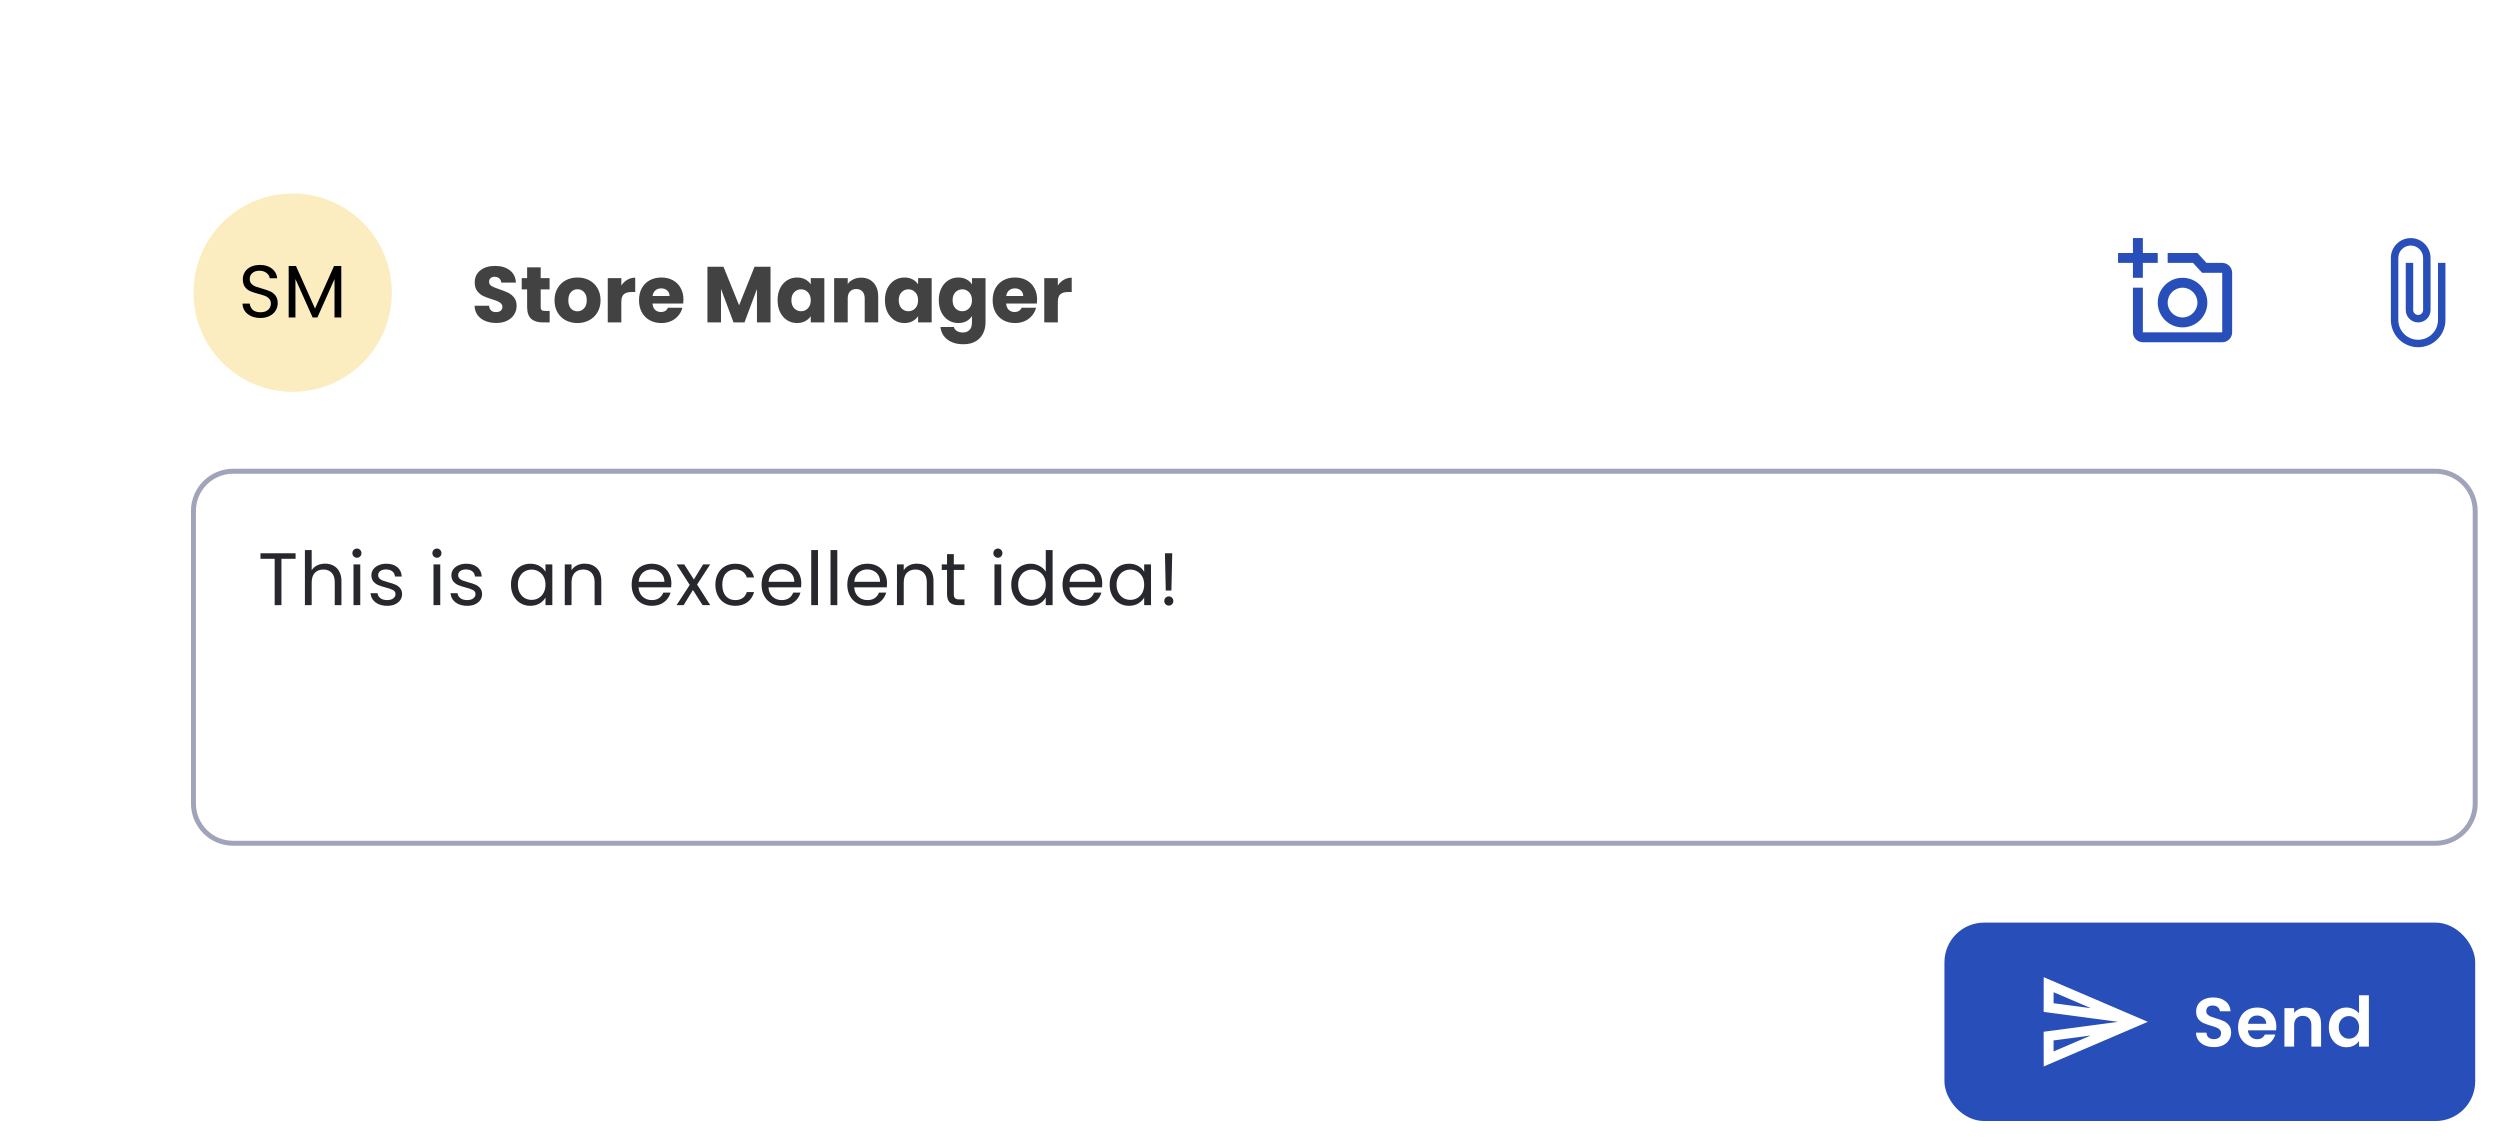 <svg width="504" height="231" viewBox="0 0 504 231" fill="none" xmlns="http://www.w3.org/2000/svg">
<g filter="url(#filter0_dd_4371_12748)">
<rect x="3" y="3" width="484" height="211" rx="12" fill="white"/>
<rect x="368" y="162" width="107" height="40" rx="8" fill="#274EB9"/>
<path d="M422.34 187.098C421.659 187.098 421.043 186.981 420.492 186.748C419.951 186.515 419.521 186.179 419.204 185.74C418.887 185.301 418.723 184.783 418.714 184.186H420.814C420.842 184.587 420.982 184.905 421.234 185.138C421.495 185.371 421.85 185.488 422.298 185.488C422.755 185.488 423.115 185.381 423.376 185.166C423.637 184.942 423.768 184.653 423.768 184.298C423.768 184.009 423.679 183.771 423.502 183.584C423.325 183.397 423.101 183.253 422.83 183.15C422.569 183.038 422.205 182.917 421.738 182.786C421.103 182.599 420.585 182.417 420.184 182.24C419.792 182.053 419.451 181.778 419.162 181.414C418.882 181.041 418.742 180.546 418.742 179.93C418.742 179.351 418.887 178.847 419.176 178.418C419.465 177.989 419.871 177.662 420.394 177.438C420.917 177.205 421.514 177.088 422.186 177.088C423.194 177.088 424.011 177.335 424.636 177.83C425.271 178.315 425.621 178.997 425.686 179.874H423.53C423.511 179.538 423.367 179.263 423.096 179.048C422.835 178.824 422.485 178.712 422.046 178.712C421.663 178.712 421.355 178.81 421.122 179.006C420.898 179.202 420.786 179.487 420.786 179.86C420.786 180.121 420.87 180.341 421.038 180.518C421.215 180.686 421.43 180.826 421.682 180.938C421.943 181.041 422.307 181.162 422.774 181.302C423.409 181.489 423.927 181.675 424.328 181.862C424.729 182.049 425.075 182.329 425.364 182.702C425.653 183.075 425.798 183.565 425.798 184.172C425.798 184.695 425.663 185.18 425.392 185.628C425.121 186.076 424.725 186.435 424.202 186.706C423.679 186.967 423.059 187.098 422.34 187.098ZM434.907 182.954C434.907 183.234 434.889 183.486 434.851 183.71H429.181C429.228 184.27 429.424 184.709 429.769 185.026C430.115 185.343 430.539 185.502 431.043 185.502C431.771 185.502 432.289 185.189 432.597 184.564H434.711C434.487 185.311 434.058 185.927 433.423 186.412C432.789 186.888 432.009 187.126 431.085 187.126C430.339 187.126 429.667 186.963 429.069 186.636C428.481 186.3 428.019 185.829 427.683 185.222C427.357 184.615 427.193 183.915 427.193 183.122C427.193 182.319 427.357 181.615 427.683 181.008C428.01 180.401 428.467 179.935 429.055 179.608C429.643 179.281 430.32 179.118 431.085 179.118C431.823 179.118 432.481 179.277 433.059 179.594C433.647 179.911 434.1 180.364 434.417 180.952C434.744 181.531 434.907 182.198 434.907 182.954ZM432.877 182.394C432.868 181.89 432.686 181.489 432.331 181.19C431.977 180.882 431.543 180.728 431.029 180.728C430.544 180.728 430.133 180.877 429.797 181.176C429.471 181.465 429.27 181.871 429.195 182.394H432.877ZM440.836 179.132C441.76 179.132 442.507 179.426 443.076 180.014C443.645 180.593 443.93 181.405 443.93 182.45V187H441.97V182.716C441.97 182.1 441.816 181.629 441.508 181.302C441.2 180.966 440.78 180.798 440.248 180.798C439.707 180.798 439.277 180.966 438.96 181.302C438.652 181.629 438.498 182.1 438.498 182.716V187H436.538V179.244H438.498V180.21C438.759 179.874 439.091 179.613 439.492 179.426C439.903 179.23 440.351 179.132 440.836 179.132ZM445.49 183.094C445.49 182.31 445.644 181.615 445.952 181.008C446.269 180.401 446.698 179.935 447.24 179.608C447.781 179.281 448.383 179.118 449.046 179.118C449.55 179.118 450.03 179.23 450.488 179.454C450.945 179.669 451.309 179.958 451.58 180.322V176.64H453.568V187H451.58V185.852C451.337 186.235 450.996 186.543 450.558 186.776C450.119 187.009 449.61 187.126 449.032 187.126C448.378 187.126 447.781 186.958 447.24 186.622C446.698 186.286 446.269 185.815 445.952 185.208C445.644 184.592 445.49 183.887 445.49 183.094ZM451.594 183.122C451.594 182.646 451.5 182.24 451.314 181.904C451.127 181.559 450.875 181.297 450.558 181.12C450.24 180.933 449.9 180.84 449.536 180.84C449.172 180.84 448.836 180.929 448.528 181.106C448.22 181.283 447.968 181.545 447.772 181.89C447.585 182.226 447.492 182.627 447.492 183.094C447.492 183.561 447.585 183.971 447.772 184.326C447.968 184.671 448.22 184.937 448.528 185.124C448.845 185.311 449.181 185.404 449.536 185.404C449.9 185.404 450.24 185.315 450.558 185.138C450.875 184.951 451.127 184.69 451.314 184.354C451.5 184.009 451.594 183.598 451.594 183.122Z" fill="white"/>
<path d="M390.01 176.03L397.52 179.25L390 178.25L390.01 176.03V176.03ZM397.51 184.75L390 187.97V185.75L397.51 184.75V184.75ZM388.01 173L388 180L403 182L388 184L388.01 191L409 182L388.01 173Z" fill="white"/>
<path d="M76.056 41.112C75.235 41.112 74.499 40.979 73.848 40.712C73.197 40.445 72.675 40.051 72.28 39.528C71.896 39.005 71.693 38.376 71.672 37.64H74.584C74.627 38.056 74.771 38.376 75.016 38.6C75.261 38.813 75.581 38.92 75.976 38.92C76.381 38.92 76.701 38.829 76.936 38.648C77.171 38.456 77.288 38.195 77.288 37.864C77.288 37.587 77.192 37.357 77 37.176C76.819 36.995 76.589 36.845 76.312 36.728C76.045 36.611 75.661 36.477 75.16 36.328C74.435 36.104 73.843 35.88 73.384 35.656C72.925 35.432 72.531 35.101 72.2 34.664C71.869 34.227 71.704 33.656 71.704 32.952C71.704 31.907 72.083 31.091 72.84 30.504C73.597 29.907 74.584 29.608 75.8 29.608C77.037 29.608 78.035 29.907 78.792 30.504C79.549 31.091 79.955 31.912 80.008 32.968H77.048C77.027 32.605 76.893 32.323 76.648 32.12C76.403 31.907 76.088 31.8 75.704 31.8C75.373 31.8 75.107 31.891 74.904 32.072C74.701 32.243 74.6 32.493 74.6 32.824C74.6 33.187 74.771 33.469 75.112 33.672C75.453 33.875 75.987 34.093 76.712 34.328C77.437 34.573 78.024 34.808 78.472 35.032C78.931 35.256 79.325 35.581 79.656 36.008C79.987 36.435 80.152 36.984 80.152 37.656C80.152 38.296 79.987 38.877 79.656 39.4C79.336 39.923 78.867 40.339 78.248 40.648C77.629 40.957 76.899 41.112 76.056 41.112ZM86.812 38.68V41H85.42C84.428 41 83.654 40.76 83.1 40.28C82.545 39.789 82.268 38.995 82.268 37.896V34.344H81.18V32.072H82.268V29.896H85.004V32.072H86.796V34.344H85.004V37.928C85.004 38.195 85.068 38.387 85.196 38.504C85.324 38.621 85.537 38.68 85.836 38.68H86.812ZM92.4 41.128C91.525 41.128 90.736 40.941 90.032 40.568C89.338 40.195 88.789 39.661 88.384 38.968C87.989 38.275 87.792 37.464 87.792 36.536C87.792 35.619 87.994 34.813 88.4 34.12C88.805 33.416 89.36 32.877 90.064 32.504C90.768 32.131 91.557 31.944 92.432 31.944C93.306 31.944 94.096 32.131 94.8 32.504C95.504 32.877 96.058 33.416 96.464 34.12C96.869 34.813 97.072 35.619 97.072 36.536C97.072 37.453 96.864 38.264 96.448 38.968C96.042 39.661 95.482 40.195 94.768 40.568C94.064 40.941 93.274 41.128 92.4 41.128ZM92.4 38.76C92.922 38.76 93.365 38.568 93.728 38.184C94.101 37.8 94.288 37.251 94.288 36.536C94.288 35.821 94.106 35.272 93.744 34.888C93.392 34.504 92.954 34.312 92.432 34.312C91.898 34.312 91.456 34.504 91.104 34.888C90.752 35.261 90.576 35.811 90.576 36.536C90.576 37.251 90.746 37.8 91.088 38.184C91.44 38.568 91.877 38.76 92.4 38.76ZM101.259 33.56C101.579 33.069 101.979 32.685 102.459 32.408C102.939 32.12 103.473 31.976 104.059 31.976V34.872H103.307C102.625 34.872 102.113 35.021 101.771 35.32C101.43 35.608 101.259 36.12 101.259 36.856V41H98.523V32.072H101.259V33.56ZM113.783 36.392C113.783 36.648 113.767 36.915 113.735 37.192H107.543C107.586 37.747 107.762 38.173 108.071 38.472C108.391 38.76 108.78 38.904 109.239 38.904C109.922 38.904 110.396 38.616 110.663 38.04H113.575C113.426 38.627 113.154 39.155 112.759 39.624C112.375 40.093 111.89 40.461 111.303 40.728C110.716 40.995 110.06 41.128 109.335 41.128C108.46 41.128 107.682 40.941 106.999 40.568C106.316 40.195 105.783 39.661 105.399 38.968C105.015 38.275 104.823 37.464 104.823 36.536C104.823 35.608 105.01 34.797 105.383 34.104C105.767 33.411 106.3 32.877 106.983 32.504C107.666 32.131 108.45 31.944 109.335 31.944C110.199 31.944 110.967 32.125 111.639 32.488C112.311 32.851 112.834 33.368 113.207 34.04C113.591 34.712 113.783 35.496 113.783 36.392ZM110.983 35.672C110.983 35.203 110.823 34.829 110.503 34.552C110.183 34.275 109.783 34.136 109.303 34.136C108.844 34.136 108.455 34.269 108.135 34.536C107.826 34.803 107.634 35.181 107.559 35.672H110.983ZM131.337 29.768V41H128.601V34.264L126.089 41H123.881L121.353 34.248V41H118.617V29.768H121.849L125.001 37.544L128.121 29.768H131.337ZM132.761 36.52C132.761 35.603 132.931 34.797 133.273 34.104C133.625 33.411 134.099 32.877 134.697 32.504C135.294 32.131 135.961 31.944 136.697 31.944C137.326 31.944 137.875 32.072 138.345 32.328C138.825 32.584 139.193 32.92 139.449 33.336V32.072H142.185V41H139.449V39.736C139.182 40.152 138.809 40.488 138.329 40.744C137.859 41 137.31 41.128 136.681 41.128C135.955 41.128 135.294 40.941 134.697 40.568C134.099 40.184 133.625 39.645 133.273 38.952C132.931 38.248 132.761 37.437 132.761 36.52ZM139.449 36.536C139.449 35.853 139.257 35.315 138.873 34.92C138.499 34.525 138.041 34.328 137.497 34.328C136.953 34.328 136.489 34.525 136.105 34.92C135.731 35.304 135.545 35.837 135.545 36.52C135.545 37.203 135.731 37.747 136.105 38.152C136.489 38.547 136.953 38.744 137.497 38.744C138.041 38.744 138.499 38.547 138.873 38.152C139.257 37.757 139.449 37.219 139.449 36.536ZM149.604 31.976C150.649 31.976 151.481 32.317 152.1 33C152.729 33.672 153.044 34.6 153.044 35.784V41H150.324V36.152C150.324 35.555 150.169 35.091 149.86 34.76C149.551 34.429 149.135 34.264 148.612 34.264C148.089 34.264 147.673 34.429 147.364 34.76C147.055 35.091 146.9 35.555 146.9 36.152V41H144.164V32.072H146.9V33.256C147.177 32.861 147.551 32.552 148.02 32.328C148.489 32.093 149.017 31.976 149.604 31.976ZM154.401 36.52C154.401 35.603 154.572 34.797 154.913 34.104C155.265 33.411 155.74 32.877 156.337 32.504C156.934 32.131 157.601 31.944 158.337 31.944C158.966 31.944 159.516 32.072 159.985 32.328C160.465 32.584 160.833 32.92 161.089 33.336V32.072H163.825V41H161.089V39.736C160.822 40.152 160.449 40.488 159.969 40.744C159.5 41 158.95 41.128 158.321 41.128C157.596 41.128 156.934 40.941 156.337 40.568C155.74 40.184 155.265 39.645 154.913 38.952C154.572 38.248 154.401 37.437 154.401 36.52ZM161.089 36.536C161.089 35.853 160.897 35.315 160.513 34.92C160.14 34.525 159.681 34.328 159.137 34.328C158.593 34.328 158.129 34.525 157.745 34.92C157.372 35.304 157.185 35.837 157.185 36.52C157.185 37.203 157.372 37.747 157.745 38.152C158.129 38.547 158.593 38.744 159.137 38.744C159.681 38.744 160.14 38.547 160.513 38.152C160.897 37.757 161.089 37.219 161.089 36.536ZM169.197 31.944C169.826 31.944 170.375 32.072 170.845 32.328C171.325 32.584 171.693 32.92 171.949 33.336V32.072H174.685V40.984C174.685 41.805 174.519 42.547 174.189 43.208C173.869 43.88 173.373 44.413 172.701 44.808C172.039 45.203 171.213 45.4 170.221 45.4C168.898 45.4 167.826 45.085 167.005 44.456C166.183 43.837 165.714 42.995 165.597 41.928H168.301C168.386 42.269 168.589 42.536 168.909 42.728C169.229 42.931 169.623 43.032 170.093 43.032C170.658 43.032 171.106 42.867 171.437 42.536C171.778 42.216 171.949 41.699 171.949 40.984V39.72C171.682 40.136 171.314 40.477 170.845 40.744C170.375 41 169.826 41.128 169.197 41.128C168.461 41.128 167.794 40.941 167.197 40.568C166.599 40.184 166.125 39.645 165.773 38.952C165.431 38.248 165.261 37.437 165.261 36.52C165.261 35.603 165.431 34.797 165.773 34.104C166.125 33.411 166.599 32.877 167.197 32.504C167.794 32.131 168.461 31.944 169.197 31.944ZM171.949 36.536C171.949 35.853 171.757 35.315 171.373 34.92C170.999 34.525 170.541 34.328 169.997 34.328C169.453 34.328 168.989 34.525 168.605 34.92C168.231 35.304 168.045 35.837 168.045 36.52C168.045 37.203 168.231 37.747 168.605 38.152C168.989 38.547 169.453 38.744 169.997 38.744C170.541 38.744 170.999 38.547 171.373 38.152C171.757 37.757 171.949 37.219 171.949 36.536ZM185.08 36.392C185.08 36.648 185.064 36.915 185.032 37.192H178.84C178.883 37.747 179.059 38.173 179.368 38.472C179.688 38.76 180.077 38.904 180.536 38.904C181.219 38.904 181.693 38.616 181.96 38.04H184.872C184.723 38.627 184.451 39.155 184.056 39.624C183.672 40.093 183.187 40.461 182.6 40.728C182.013 40.995 181.357 41.128 180.632 41.128C179.757 41.128 178.979 40.941 178.296 40.568C177.613 40.195 177.08 39.661 176.696 38.968C176.312 38.275 176.12 37.464 176.12 36.536C176.12 35.608 176.307 34.797 176.68 34.104C177.064 33.411 177.597 32.877 178.28 32.504C178.963 32.131 179.747 31.944 180.632 31.944C181.496 31.944 182.264 32.125 182.936 32.488C183.608 32.851 184.131 33.368 184.504 34.04C184.888 34.712 185.08 35.496 185.08 36.392ZM182.28 35.672C182.28 35.203 182.12 34.829 181.8 34.552C181.48 34.275 181.08 34.136 180.6 34.136C180.141 34.136 179.752 34.269 179.432 34.536C179.123 34.803 178.931 35.181 178.856 35.672H182.28ZM189.259 33.56C189.579 33.069 189.979 32.685 190.459 32.408C190.939 32.12 191.473 31.976 192.059 31.976V34.872H191.307C190.625 34.872 190.113 35.021 189.771 35.32C189.43 35.608 189.259 36.12 189.259 36.856V41H186.523V32.072H189.259V33.56Z" fill="#424242"/>
<path d="M424 29H420.83L419 27H413V29H418.12L419.95 31H424V43H408V34H406V43C406 44.1 406.9 45 408 45H424C425.1 45 426 44.1 426 43V31C426 29.9 425.1 29 424 29ZM411 37C411 39.76 413.24 42 416 42C418.76 42 421 39.76 421 37C421 34.24 418.76 32 416 32C413.24 32 411 34.24 411 37ZM416 34C417.65 34 419 35.35 419 37C419 38.65 417.65 40 416 40C414.35 40 413 38.65 413 37C413 35.35 414.35 34 416 34ZM408 29H411V27H408V24H406V27H403V29H406V32H408V29Z" fill="#274EB9"/>
<path d="M467.5 29V40.5C467.5 42.71 465.71 44.5 463.5 44.5C461.29 44.5 459.5 42.71 459.5 40.5V28C459.5 26.62 460.62 25.5 462 25.5C463.38 25.5 464.5 26.62 464.5 28V38.5C464.5 39.05 464.05 39.5 463.5 39.5C462.95 39.5 462.5 39.05 462.5 38.5V29H461V38.5C461 39.88 462.12 41 463.5 41C464.88 41 466 39.88 466 38.5V28C466 25.79 464.21 24 462 24C459.79 24 458 25.79 458 28V40.5C458 43.54 460.46 46 463.5 46C466.54 46 469 43.54 469 40.5V29H467.5Z" fill="#274EB9"/>
<circle cx="35" cy="35" r="20" fill="#FCEDC0"/>
<path d="M28.508 40.105C27.818 40.105 27.198 39.985 26.648 39.745C26.108 39.495 25.683 39.155 25.373 38.725C25.063 38.285 24.903 37.78 24.893 37.21H26.348C26.398 37.7 26.598 38.115 26.948 38.455C27.308 38.785 27.828 38.95 28.508 38.95C29.158 38.95 29.668 38.79 30.038 38.47C30.418 38.14 30.608 37.72 30.608 37.21C30.608 36.81 30.498 36.485 30.278 36.235C30.058 35.985 29.783 35.795 29.453 35.665C29.123 35.535 28.678 35.395 28.118 35.245C27.428 35.065 26.873 34.885 26.453 34.705C26.043 34.525 25.688 34.245 25.388 33.865C25.098 33.475 24.953 32.955 24.953 32.305C24.953 31.735 25.098 31.23 25.388 30.79C25.678 30.35 26.083 30.01 26.603 29.77C27.133 29.53 27.738 29.41 28.418 29.41C29.398 29.41 30.198 29.655 30.818 30.145C31.448 30.635 31.803 31.285 31.883 32.095H30.383C30.333 31.695 30.123 31.345 29.753 31.045C29.383 30.735 28.893 30.58 28.283 30.58C27.713 30.58 27.248 30.73 26.888 31.03C26.528 31.32 26.348 31.73 26.348 32.26C26.348 32.64 26.453 32.95 26.663 33.19C26.883 33.43 27.148 33.615 27.458 33.745C27.778 33.865 28.223 34.005 28.793 34.165C29.483 34.355 30.038 34.545 30.458 34.735C30.878 34.915 31.238 35.2 31.538 35.59C31.838 35.97 31.988 36.49 31.988 37.15C31.988 37.66 31.853 38.14 31.583 38.59C31.313 39.04 30.913 39.405 30.383 39.685C29.853 39.965 29.228 40.105 28.508 40.105ZM44.802 29.62V40H43.437V32.26L39.987 40H39.027L35.562 32.245V40H34.197V29.62H35.667L39.507 38.2L43.347 29.62H44.802Z" fill="black"/>
<path d="M467 70.5C471.694 70.5 475.5 74.306 475.5 79V138C475.5 142.694 471.694 146.5 467 146.5H23C18.306 146.5 14.5 142.694 14.5 138V79C14.5 74.306 18.306 70.5 23 70.5H467ZM23 71.5C18.858 71.5 15.5 74.858 15.5 79V138C15.5 142.142 18.858 145.5 23 145.5H467C471.142 145.5 474.5 142.142 474.5 138V79C474.5 74.858 471.142 71.5 467 71.5H23Z" fill="#9FA4BA"/>
<path d="M35.59 87.545V88.655H32.74V98H31.375V88.655H28.51V87.545H35.59ZM41.55 89.63C42.17 89.63 42.73 89.765 43.23 90.035C43.73 90.295 44.12 90.69 44.4 91.22C44.69 91.75 44.835 92.395 44.835 93.155V98H43.485V93.35C43.485 92.53 43.28 91.905 42.87 91.475C42.46 91.035 41.9 90.815 41.19 90.815C40.47 90.815 39.895 91.04 39.465 91.49C39.045 91.94 38.835 92.595 38.835 93.455V98H37.47V86.9H38.835V90.95C39.105 90.53 39.475 90.205 39.945 89.975C40.425 89.745 40.96 89.63 41.55 89.63ZM47.97 88.445C47.71 88.445 47.49 88.355 47.31 88.175C47.13 87.995 47.04 87.775 47.04 87.515C47.04 87.255 47.13 87.035 47.31 86.855C47.49 86.675 47.71 86.585 47.97 86.585C48.22 86.585 48.43 86.675 48.6 86.855C48.78 87.035 48.87 87.255 48.87 87.515C48.87 87.775 48.78 87.995 48.6 88.175C48.43 88.355 48.22 88.445 47.97 88.445ZM48.63 89.78V98H47.265V89.78H48.63ZM54.066 98.135C53.436 98.135 52.871 98.03 52.371 97.82C51.871 97.6 51.476 97.3 51.186 96.92C50.896 96.53 50.736 96.085 50.706 95.585H52.116C52.156 95.995 52.346 96.33 52.686 96.59C53.036 96.85 53.491 96.98 54.051 96.98C54.571 96.98 54.981 96.865 55.281 96.635C55.581 96.405 55.731 96.115 55.731 95.765C55.731 95.405 55.571 95.14 55.251 94.97C54.931 94.79 54.436 94.615 53.766 94.445C53.156 94.285 52.656 94.125 52.266 93.965C51.886 93.795 51.556 93.55 51.276 93.23C51.006 92.9 50.871 92.47 50.871 91.94C50.871 91.52 50.996 91.135 51.246 90.785C51.496 90.435 51.851 90.16 52.311 89.96C52.771 89.75 53.296 89.645 53.886 89.645C54.796 89.645 55.531 89.875 56.091 90.335C56.651 90.795 56.951 91.425 56.991 92.225H55.626C55.596 91.795 55.421 91.45 55.101 91.19C54.791 90.93 54.371 90.8 53.841 90.8C53.351 90.8 52.961 90.905 52.671 91.115C52.381 91.325 52.236 91.6 52.236 91.94C52.236 92.21 52.321 92.435 52.491 92.615C52.671 92.785 52.891 92.925 53.151 93.035C53.421 93.135 53.791 93.25 54.261 93.38C54.851 93.54 55.331 93.7 55.701 93.86C56.071 94.01 56.386 94.24 56.646 94.55C56.916 94.86 57.056 95.265 57.066 95.765C57.066 96.215 56.941 96.62 56.691 96.98C56.441 97.34 56.086 97.625 55.626 97.835C55.176 98.035 54.656 98.135 54.066 98.135ZM64.097 88.445C63.837 88.445 63.617 88.355 63.437 88.175C63.257 87.995 63.167 87.775 63.167 87.515C63.167 87.255 63.257 87.035 63.437 86.855C63.617 86.675 63.837 86.585 64.097 86.585C64.347 86.585 64.557 86.675 64.727 86.855C64.907 87.035 64.997 87.255 64.997 87.515C64.997 87.775 64.907 87.995 64.727 88.175C64.557 88.355 64.347 88.445 64.097 88.445ZM64.757 89.78V98H63.392V89.78H64.757ZM70.194 98.135C69.564 98.135 68.999 98.03 68.499 97.82C67.999 97.6 67.604 97.3 67.314 96.92C67.024 96.53 66.864 96.085 66.834 95.585H68.244C68.284 95.995 68.474 96.33 68.814 96.59C69.164 96.85 69.619 96.98 70.179 96.98C70.699 96.98 71.109 96.865 71.409 96.635C71.709 96.405 71.859 96.115 71.859 95.765C71.859 95.405 71.699 95.14 71.379 94.97C71.059 94.79 70.564 94.615 69.894 94.445C69.284 94.285 68.784 94.125 68.394 93.965C68.014 93.795 67.684 93.55 67.404 93.23C67.134 92.9 66.999 92.47 66.999 91.94C66.999 91.52 67.124 91.135 67.374 90.785C67.624 90.435 67.979 90.16 68.439 89.96C68.899 89.75 69.424 89.645 70.014 89.645C70.924 89.645 71.659 89.875 72.219 90.335C72.779 90.795 73.079 91.425 73.119 92.225H71.754C71.724 91.795 71.549 91.45 71.229 91.19C70.919 90.93 70.499 90.8 69.969 90.8C69.479 90.8 69.089 90.905 68.799 91.115C68.509 91.325 68.364 91.6 68.364 91.94C68.364 92.21 68.449 92.435 68.619 92.615C68.799 92.785 69.019 92.925 69.279 93.035C69.549 93.135 69.919 93.25 70.389 93.38C70.979 93.54 71.459 93.7 71.829 93.86C72.199 94.01 72.514 94.24 72.774 94.55C73.044 94.86 73.184 95.265 73.194 95.765C73.194 96.215 73.069 96.62 72.819 96.98C72.569 97.34 72.214 97.625 71.754 97.835C71.304 98.035 70.784 98.135 70.194 98.135ZM79.01 93.86C79.01 93.02 79.18 92.285 79.52 91.655C79.86 91.015 80.325 90.52 80.915 90.17C81.515 89.82 82.18 89.645 82.91 89.645C83.63 89.645 84.255 89.8 84.785 90.11C85.315 90.42 85.71 90.81 85.97 91.28V89.78H87.35V98H85.97V96.47C85.7 96.95 85.295 97.35 84.755 97.67C84.225 97.98 83.605 98.135 82.895 98.135C82.165 98.135 81.505 97.955 80.915 97.595C80.325 97.235 79.86 96.73 79.52 96.08C79.18 95.43 79.01 94.69 79.01 93.86ZM85.97 93.875C85.97 93.255 85.845 92.715 85.595 92.255C85.345 91.795 85.005 91.445 84.575 91.205C84.155 90.955 83.69 90.83 83.18 90.83C82.67 90.83 82.205 90.95 81.785 91.19C81.365 91.43 81.03 91.78 80.78 92.24C80.53 92.7 80.405 93.24 80.405 93.86C80.405 94.49 80.53 95.04 80.78 95.51C81.03 95.97 81.365 96.325 81.785 96.575C82.205 96.815 82.67 96.935 83.18 96.935C83.69 96.935 84.155 96.815 84.575 96.575C85.005 96.325 85.345 95.97 85.595 95.51C85.845 95.04 85.97 94.495 85.97 93.875ZM93.861 89.63C94.861 89.63 95.671 89.935 96.291 90.545C96.911 91.145 97.221 92.015 97.221 93.155V98H95.871V93.35C95.871 92.53 95.666 91.905 95.256 91.475C94.846 91.035 94.286 90.815 93.576 90.815C92.856 90.815 92.281 91.04 91.851 91.49C91.431 91.94 91.221 92.595 91.221 93.455V98H89.856V89.78H91.221V90.95C91.491 90.53 91.856 90.205 92.316 89.975C92.786 89.745 93.301 89.63 93.861 89.63ZM111.35 93.575C111.35 93.835 111.335 94.11 111.305 94.4H104.735C104.785 95.21 105.06 95.845 105.56 96.305C106.07 96.755 106.685 96.98 107.405 96.98C107.995 96.98 108.485 96.845 108.875 96.575C109.275 96.295 109.555 95.925 109.715 95.465H111.185C110.965 96.255 110.525 96.9 109.865 97.4C109.205 97.89 108.385 98.135 107.405 98.135C106.625 98.135 105.925 97.96 105.305 97.61C104.695 97.26 104.215 96.765 103.865 96.125C103.515 95.475 103.34 94.725 103.34 93.875C103.34 93.025 103.51 92.28 103.85 91.64C104.19 91 104.665 90.51 105.275 90.17C105.895 89.82 106.605 89.645 107.405 89.645C108.185 89.645 108.875 89.815 109.475 90.155C110.075 90.495 110.535 90.965 110.855 91.565C111.185 92.155 111.35 92.825 111.35 93.575ZM109.94 93.29C109.94 92.77 109.825 92.325 109.595 91.955C109.365 91.575 109.05 91.29 108.65 91.1C108.26 90.9 107.825 90.8 107.345 90.8C106.655 90.8 106.065 91.02 105.575 91.46C105.095 91.9 104.82 92.51 104.75 93.29H109.94ZM117.642 98L115.692 94.94L113.817 98H112.392L115.047 93.92L112.392 89.78H113.937L115.887 92.825L117.747 89.78H119.172L116.532 93.845L119.187 98H117.642ZM120.22 93.875C120.22 93.025 120.39 92.285 120.73 91.655C121.07 91.015 121.54 90.52 122.14 90.17C122.75 89.82 123.445 89.645 124.225 89.645C125.235 89.645 126.065 89.89 126.715 90.38C127.375 90.87 127.81 91.55 128.02 92.42H126.55C126.41 91.92 126.135 91.525 125.725 91.235C125.325 90.945 124.825 90.8 124.225 90.8C123.445 90.8 122.815 91.07 122.335 91.61C121.855 92.14 121.615 92.895 121.615 93.875C121.615 94.865 121.855 95.63 122.335 96.17C122.815 96.71 123.445 96.98 124.225 96.98C124.825 96.98 125.325 96.84 125.725 96.56C126.125 96.28 126.4 95.88 126.55 95.36H128.02C127.8 96.2 127.36 96.875 126.7 97.385C126.04 97.885 125.215 98.135 124.225 98.135C123.445 98.135 122.75 97.96 122.14 97.61C121.54 97.26 121.07 96.765 120.73 96.125C120.39 95.485 120.22 94.735 120.22 93.875ZM137.541 93.575C137.541 93.835 137.526 94.11 137.496 94.4H130.926C130.976 95.21 131.251 95.845 131.751 96.305C132.261 96.755 132.876 96.98 133.596 96.98C134.186 96.98 134.676 96.845 135.066 96.575C135.466 96.295 135.746 95.925 135.906 95.465H137.376C137.156 96.255 136.716 96.9 136.056 97.4C135.396 97.89 134.576 98.135 133.596 98.135C132.816 98.135 132.116 97.96 131.496 97.61C130.886 97.26 130.406 96.765 130.056 96.125C129.706 95.475 129.531 94.725 129.531 93.875C129.531 93.025 129.701 92.28 130.041 91.64C130.381 91 130.856 90.51 131.466 90.17C132.086 89.82 132.796 89.645 133.596 89.645C134.376 89.645 135.066 89.815 135.666 90.155C136.266 90.495 136.726 90.965 137.046 91.565C137.376 92.155 137.541 92.825 137.541 93.575ZM136.131 93.29C136.131 92.77 136.016 92.325 135.786 91.955C135.556 91.575 135.241 91.29 134.841 91.1C134.451 90.9 134.016 90.8 133.536 90.8C132.846 90.8 132.256 91.02 131.766 91.46C131.286 91.9 131.011 92.51 130.941 93.29H136.131ZM140.908 86.9V98H139.543V86.9H140.908ZM144.799 86.9V98H143.434V86.9H144.799ZM154.826 93.575C154.826 93.835 154.811 94.11 154.781 94.4H148.211C148.261 95.21 148.536 95.845 149.036 96.305C149.546 96.755 150.161 96.98 150.881 96.98C151.471 96.98 151.961 96.845 152.351 96.575C152.751 96.295 153.031 95.925 153.191 95.465H154.661C154.441 96.255 154.001 96.9 153.341 97.4C152.681 97.89 151.861 98.135 150.881 98.135C150.101 98.135 149.401 97.96 148.781 97.61C148.171 97.26 147.691 96.765 147.341 96.125C146.991 95.475 146.816 94.725 146.816 93.875C146.816 93.025 146.986 92.28 147.326 91.64C147.666 91 148.141 90.51 148.751 90.17C149.371 89.82 150.081 89.645 150.881 89.645C151.661 89.645 152.351 89.815 152.951 90.155C153.551 90.495 154.011 90.965 154.331 91.565C154.661 92.155 154.826 92.825 154.826 93.575ZM153.416 93.29C153.416 92.77 153.301 92.325 153.071 91.955C152.841 91.575 152.526 91.29 152.126 91.1C151.736 90.9 151.301 90.8 150.821 90.8C150.131 90.8 149.541 91.02 149.051 91.46C148.571 91.9 148.296 92.51 148.226 93.29H153.416ZM160.832 89.63C161.832 89.63 162.642 89.935 163.262 90.545C163.882 91.145 164.192 92.015 164.192 93.155V98H162.842V93.35C162.842 92.53 162.637 91.905 162.227 91.475C161.817 91.035 161.257 90.815 160.547 90.815C159.827 90.815 159.252 91.04 158.822 91.49C158.402 91.94 158.192 92.595 158.192 93.455V98H156.827V89.78H158.192V90.95C158.462 90.53 158.827 90.205 159.287 89.975C159.757 89.745 160.272 89.63 160.832 89.63ZM168.287 90.905V95.75C168.287 96.15 168.372 96.435 168.542 96.605C168.712 96.765 169.007 96.845 169.427 96.845H170.432V98H169.202C168.442 98 167.872 97.825 167.492 97.475C167.112 97.125 166.922 96.55 166.922 95.75V90.905H165.857V89.78H166.922V87.71H168.287V89.78H170.432V90.905H168.287ZM177.19 88.445C176.93 88.445 176.71 88.355 176.53 88.175C176.35 87.995 176.26 87.775 176.26 87.515C176.26 87.255 176.35 87.035 176.53 86.855C176.71 86.675 176.93 86.585 177.19 86.585C177.44 86.585 177.65 86.675 177.82 86.855C178 87.035 178.09 87.255 178.09 87.515C178.09 87.775 178 87.995 177.82 88.175C177.65 88.355 177.44 88.445 177.19 88.445ZM177.85 89.78V98H176.485V89.78H177.85ZM179.866 93.86C179.866 93.02 180.036 92.285 180.376 91.655C180.716 91.015 181.181 90.52 181.771 90.17C182.371 89.82 183.041 89.645 183.781 89.645C184.421 89.645 185.016 89.795 185.566 90.095C186.116 90.385 186.536 90.77 186.826 91.25V86.9H188.206V98H186.826V96.455C186.556 96.945 186.156 97.35 185.626 97.67C185.096 97.98 184.476 98.135 183.766 98.135C183.036 98.135 182.371 97.955 181.771 97.595C181.181 97.235 180.716 96.73 180.376 96.08C180.036 95.43 179.866 94.69 179.866 93.86ZM186.826 93.875C186.826 93.255 186.701 92.715 186.451 92.255C186.201 91.795 185.861 91.445 185.431 91.205C185.011 90.955 184.546 90.83 184.036 90.83C183.526 90.83 183.061 90.95 182.641 91.19C182.221 91.43 181.886 91.78 181.636 92.24C181.386 92.7 181.261 93.24 181.261 93.86C181.261 94.49 181.386 95.04 181.636 95.51C181.886 95.97 182.221 96.325 182.641 96.575C183.061 96.815 183.526 96.935 184.036 96.935C184.546 96.935 185.011 96.815 185.431 96.575C185.861 96.325 186.201 95.97 186.451 95.51C186.701 95.04 186.826 94.495 186.826 93.875ZM198.213 93.575C198.213 93.835 198.198 94.11 198.168 94.4H191.598C191.648 95.21 191.923 95.845 192.423 96.305C192.933 96.755 193.548 96.98 194.268 96.98C194.858 96.98 195.348 96.845 195.738 96.575C196.138 96.295 196.418 95.925 196.578 95.465H198.048C197.828 96.255 197.388 96.9 196.728 97.4C196.068 97.89 195.248 98.135 194.268 98.135C193.488 98.135 192.788 97.96 192.168 97.61C191.558 97.26 191.078 96.765 190.728 96.125C190.378 95.475 190.203 94.725 190.203 93.875C190.203 93.025 190.373 92.28 190.713 91.64C191.053 91 191.528 90.51 192.138 90.17C192.758 89.82 193.468 89.645 194.268 89.645C195.048 89.645 195.738 89.815 196.338 90.155C196.938 90.495 197.398 90.965 197.718 91.565C198.048 92.155 198.213 92.825 198.213 93.575ZM196.803 93.29C196.803 92.77 196.688 92.325 196.458 91.955C196.228 91.575 195.913 91.29 195.513 91.1C195.123 90.9 194.688 90.8 194.208 90.8C193.518 90.8 192.928 91.02 192.438 91.46C191.958 91.9 191.683 92.51 191.613 93.29H196.803ZM199.705 93.86C199.705 93.02 199.875 92.285 200.215 91.655C200.555 91.015 201.02 90.52 201.61 90.17C202.21 89.82 202.875 89.645 203.605 89.645C204.325 89.645 204.95 89.8 205.48 90.11C206.01 90.42 206.405 90.81 206.665 91.28V89.78H208.045V98H206.665V96.47C206.395 96.95 205.99 97.35 205.45 97.67C204.92 97.98 204.3 98.135 203.59 98.135C202.86 98.135 202.2 97.955 201.61 97.595C201.02 97.235 200.555 96.73 200.215 96.08C199.875 95.43 199.705 94.69 199.705 93.86ZM206.665 93.875C206.665 93.255 206.54 92.715 206.29 92.255C206.04 91.795 205.7 91.445 205.27 91.205C204.85 90.955 204.385 90.83 203.875 90.83C203.365 90.83 202.9 90.95 202.48 91.19C202.06 91.43 201.725 91.78 201.475 92.24C201.225 92.7 201.1 93.24 201.1 93.86C201.1 94.49 201.225 95.04 201.475 95.51C201.725 95.97 202.06 96.325 202.48 96.575C202.9 96.815 203.365 96.935 203.875 96.935C204.385 96.935 204.85 96.815 205.27 96.575C205.7 96.325 206.04 95.97 206.29 95.51C206.54 95.04 206.665 94.495 206.665 93.875ZM212.321 87.545L212.156 95.045H211.016L210.851 87.545H212.321ZM211.646 98.09C211.386 98.09 211.166 98 210.986 97.82C210.806 97.64 210.716 97.42 210.716 97.16C210.716 96.9 210.806 96.68 210.986 96.5C211.166 96.32 211.386 96.23 211.646 96.23C211.896 96.23 212.106 96.32 212.276 96.5C212.456 96.68 212.546 96.9 212.546 97.16C212.546 97.42 212.456 97.64 212.276 97.82C212.106 98 211.896 98.09 211.646 98.09Z" fill="#27282D"/>
</g>
<defs>
<filter id="filter0_dd_4371_12748" x="0" y="0" width="504" height="231" filterUnits="userSpaceOnUse" color-interpolation-filters="sRGB">
<feFlood flood-opacity="0" result="BackgroundImageFix"/>
<feColorMatrix in="SourceAlpha" type="matrix" values="0 0 0 0 0 0 0 0 0 0 0 0 0 0 0 0 0 0 127 0" result="hardAlpha"/>
<feOffset dx="17" dy="17"/>
<feComposite in2="hardAlpha" operator="out"/>
<feColorMatrix type="matrix" values="0 0 0 0 0.88 0 0 0 0 0.886 0 0 0 0 1 0 0 0 0.5 0"/>
<feBlend mode="normal" in2="BackgroundImageFix" result="effect1_dropShadow_4371_12748"/>
<feColorMatrix in="SourceAlpha" type="matrix" values="0 0 0 0 0 0 0 0 0 0 0 0 0 0 0 0 0 0 127 0" result="hardAlpha"/>
<feOffset dx="7" dy="7"/>
<feGaussianBlur stdDeviation="5"/>
<feColorMatrix type="matrix" values="0 0 0 0 0.22 0 0 0 0 0.314 0 0 0 0 0.541 0 0 0 0.3 0"/>
<feBlend mode="normal" in2="effect1_dropShadow_4371_12748" result="effect2_dropShadow_4371_12748"/>
<feBlend mode="normal" in="SourceGraphic" in2="effect2_dropShadow_4371_12748" result="shape"/>
</filter>
</defs>
</svg>
